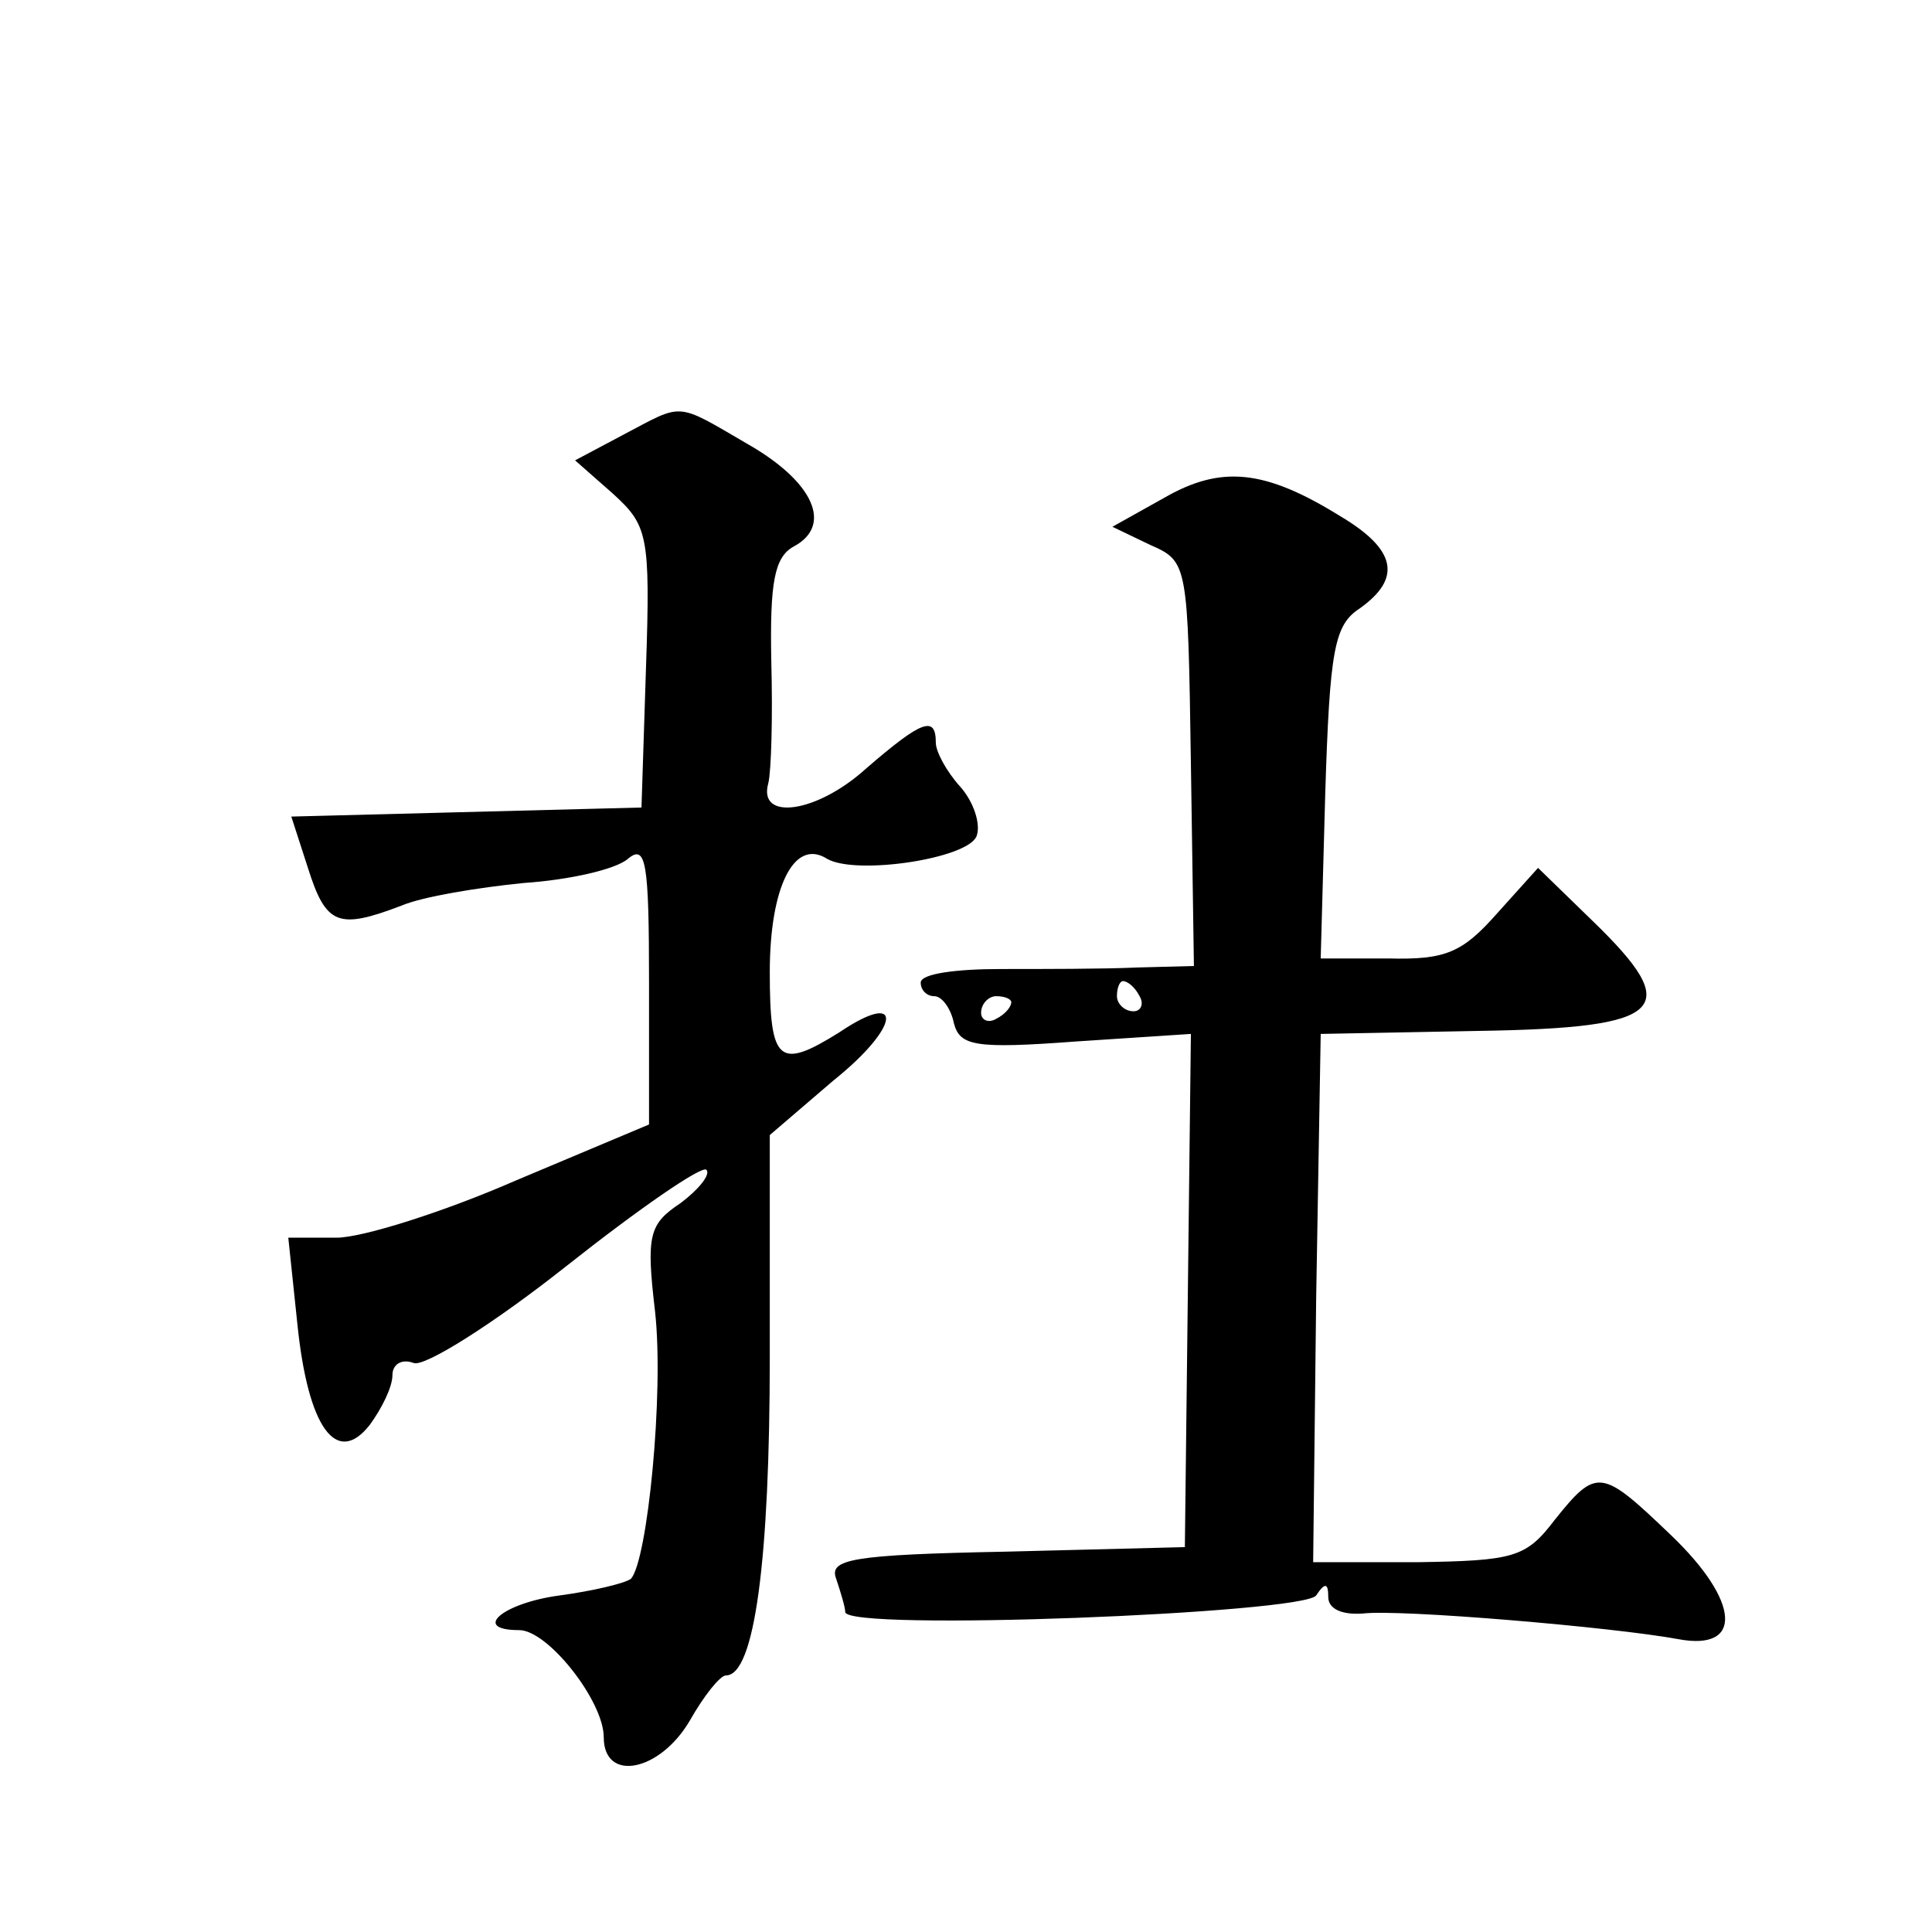 <?xml version="1.0" standalone="no"?>
<!DOCTYPE svg PUBLIC "-//W3C//DTD SVG 20010904//EN"
 "http://www.w3.org/TR/2001/REC-SVG-20010904/DTD/svg10.dtd">
<svg version="1.0" xmlns="http://www.w3.org/2000/svg"
 width="128pt" height="128pt" viewBox="0 0 128 128"
 preserveAspectRatio="xMidYMid meet">
<g transform="translate(0,128) scale(0.1,-0.1)"
fill="#0" stroke="none">
<path d="M413 992 l-32 -17 25 -22 c23 -21 25 -27 22 -115 l-3 -93 -116 -3 -116
-3 11 -34 c12 -38 20 -41 62 -25 14 6 51 12 81 15 30 2 61 9 69 16 12 10 14 -2
14 -82 l0 -94 -88 -37 c-48 -21 -102 -38 -119 -38 l-32 0 6 -57 c7 -69 26 -95 48
-67 8 11 15 25 15 33 0 7 6 11 14 8 7 -3 53 26 101 64 48 38 90 67 93 64 3 -3 -5
-13 -17 -22 -21 -14 -23 -21 -17 -72 6 -54 -5 -165 -16 -177 -4 -3 -25 -8 -47 -11
-38 -5 -59 -23 -27 -23 19 0 56 -47 56 -71 0 -30 37 -23 57 11 9 16 20 30 24 30
19 0 29 77 29 211 l0 147 42 36 c45 36 47 61 4 32 -40 -25 -46 -20 -46 40 0 56
16 89 38 75 19 -11 93 0 99 15 3 8 -2 23 -11 33 -9 10 -16 23 -16 29 0 18 -9 15
-46 -17 -33 -30 -72 -35 -65 -10 2 8 3 44 2 81 -1 52 2 69 15 76 26 14 13 43 -31
68 -48 28 -42 27 -82 6z M771 950 l-34 -19 25 -12 c25 -11 25 -12 27 -145 l2 -134
-38 -1 c-21 -1 -62 -1 -90 -1 -29 0 -53 -3 -53 -9 0 -5 4 -9 9 -9 5 0 11 -8 13
-18 4 -15 14 -17 81 -12 l76 5 -2 -170 -2 -170 -118 -3 c-103 -2 -118 -5 -113 -18
3 -9 6 -19 6 -22 0 -13 304 -1 312 11 6 9 8 8 8 -1 0 -8 9 -12 23 -11 24 3 166
-9 209 -17 43 -8 41 25 -5 69 -46 44 -49 45 -77 10 -19 -25 -27 -27 -91 -28 l-69
0 2 175 3 175 105 2 c124 2 136 14 75 73 l-36 35 -27 -30 c-23 -26 -34 -31 -72
-30 l-45 0 3 109 c3 96 6 112 23 123 28 20 24 39 -13 61 -50 31 -79 34 -117 12z
m-16 -330 c3 -5 1 -10 -4 -10 -6 0 -11 5 -11 10 0 6 2 10 4 10 3 0 8 -4 11 -10z
m-85 -4 c0 -3 -4 -8 -10 -11 -5 -3 -10 -1 -10 4 0 6 5 11 10 11 6 0 10 -2 10 -4z"/>
</g>
</svg>
